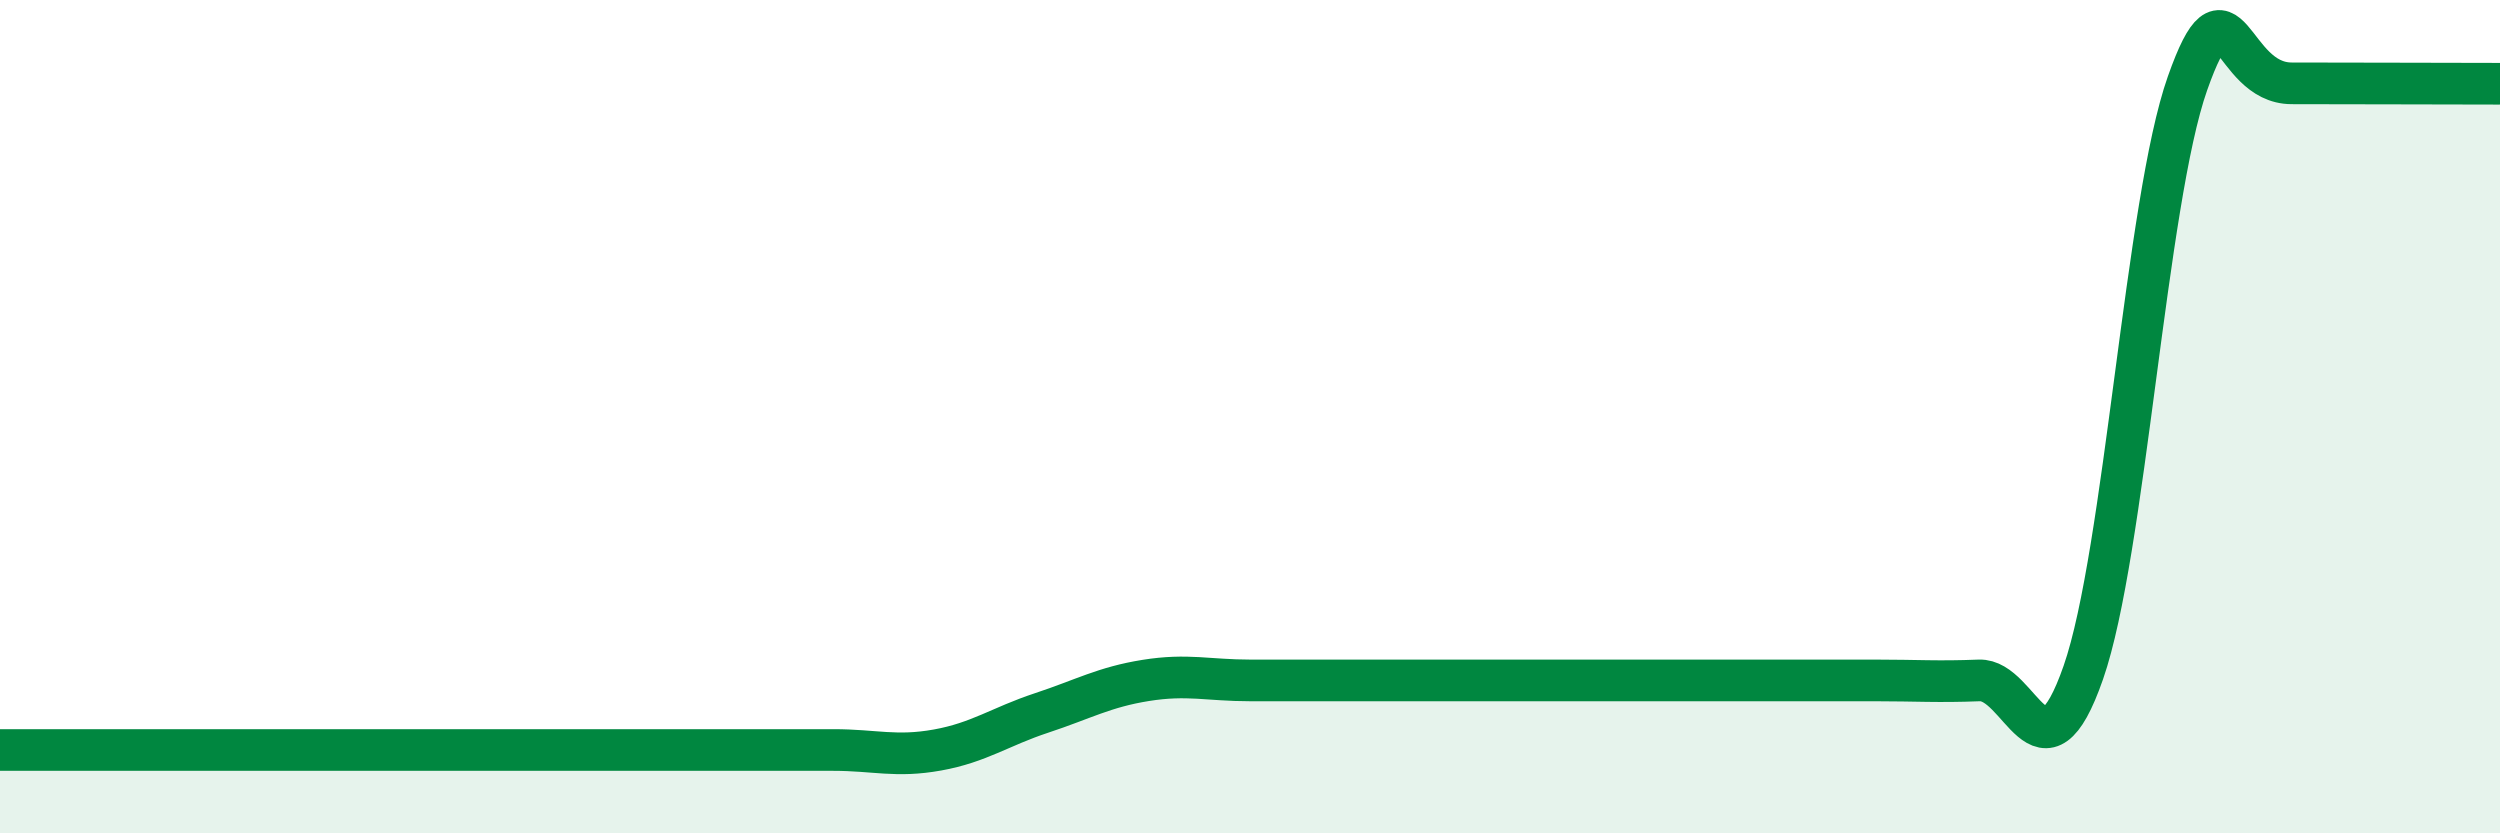 
    <svg width="60" height="20" viewBox="0 0 60 20" xmlns="http://www.w3.org/2000/svg">
      <path
        d="M 0,18 C 0.5,18 1.5,18 2.5,18 C 3.5,18 4,18 5,18 C 6,18 6.5,18 7.5,18 C 8.5,18 9,18 10,18 C 11,18 11.5,18 12.5,18 C 13.5,18 14,18 15,18 C 16,18 16.5,18 17.5,18 C 18.5,18 19,18 20,18 C 21,18 21.5,18.18 22.5,18 C 23.5,17.82 24,17.44 25,17.11 C 26,16.78 26.5,16.49 27.5,16.33 C 28.5,16.17 29,16.33 30,16.33 C 31,16.33 31.5,16.33 32.5,16.33 C 33.5,16.33 34,16.33 35,16.33 C 36,16.33 36.5,16.33 37.5,16.33 C 38.5,16.33 39,16.33 40,16.33 C 41,16.33 41.5,16.33 42.5,16.33 C 43.5,16.33 44,16.33 45,16.33 C 46,16.33 46.5,16.37 47.5,16.33 C 48.5,16.29 49,19.01 50,16.14 C 51,13.27 51.5,4.83 52.5,2 C 53.5,-0.83 53.5,2 55,2 C 56.5,2 59,2.01 60,2.01L60 20L0 20Z"
        fill="#008740"
        opacity="0.1"
        stroke-linecap="round"
        stroke-linejoin="round"
      />
      <path
        d="M 0,18 C 0.5,18 1.5,18 2.5,18 C 3.5,18 4,18 5,18 C 6,18 6.5,18 7.5,18 C 8.5,18 9,18 10,18 C 11,18 11.5,18 12.5,18 C 13.5,18 14,18 15,18 C 16,18 16.5,18 17.5,18 C 18.5,18 19,18 20,18 C 21,18 21.5,18.18 22.5,18 C 23.5,17.82 24,17.44 25,17.11 C 26,16.78 26.5,16.49 27.5,16.33 C 28.5,16.17 29,16.33 30,16.33 C 31,16.33 31.5,16.33 32.5,16.33 C 33.5,16.33 34,16.33 35,16.33 C 36,16.33 36.5,16.33 37.5,16.33 C 38.5,16.33 39,16.33 40,16.33 C 41,16.33 41.5,16.33 42.5,16.33 C 43.5,16.33 44,16.33 45,16.33 C 46,16.33 46.5,16.37 47.5,16.33 C 48.5,16.29 49,19.01 50,16.14 C 51,13.27 51.5,4.83 52.5,2 C 53.5,-0.83 53.5,2 55,2 C 56.5,2 59,2.01 60,2.01"
        stroke="#008740"
        stroke-width="1"
        fill="none"
        stroke-linecap="round"
        stroke-linejoin="round"
      />
    </svg>
  